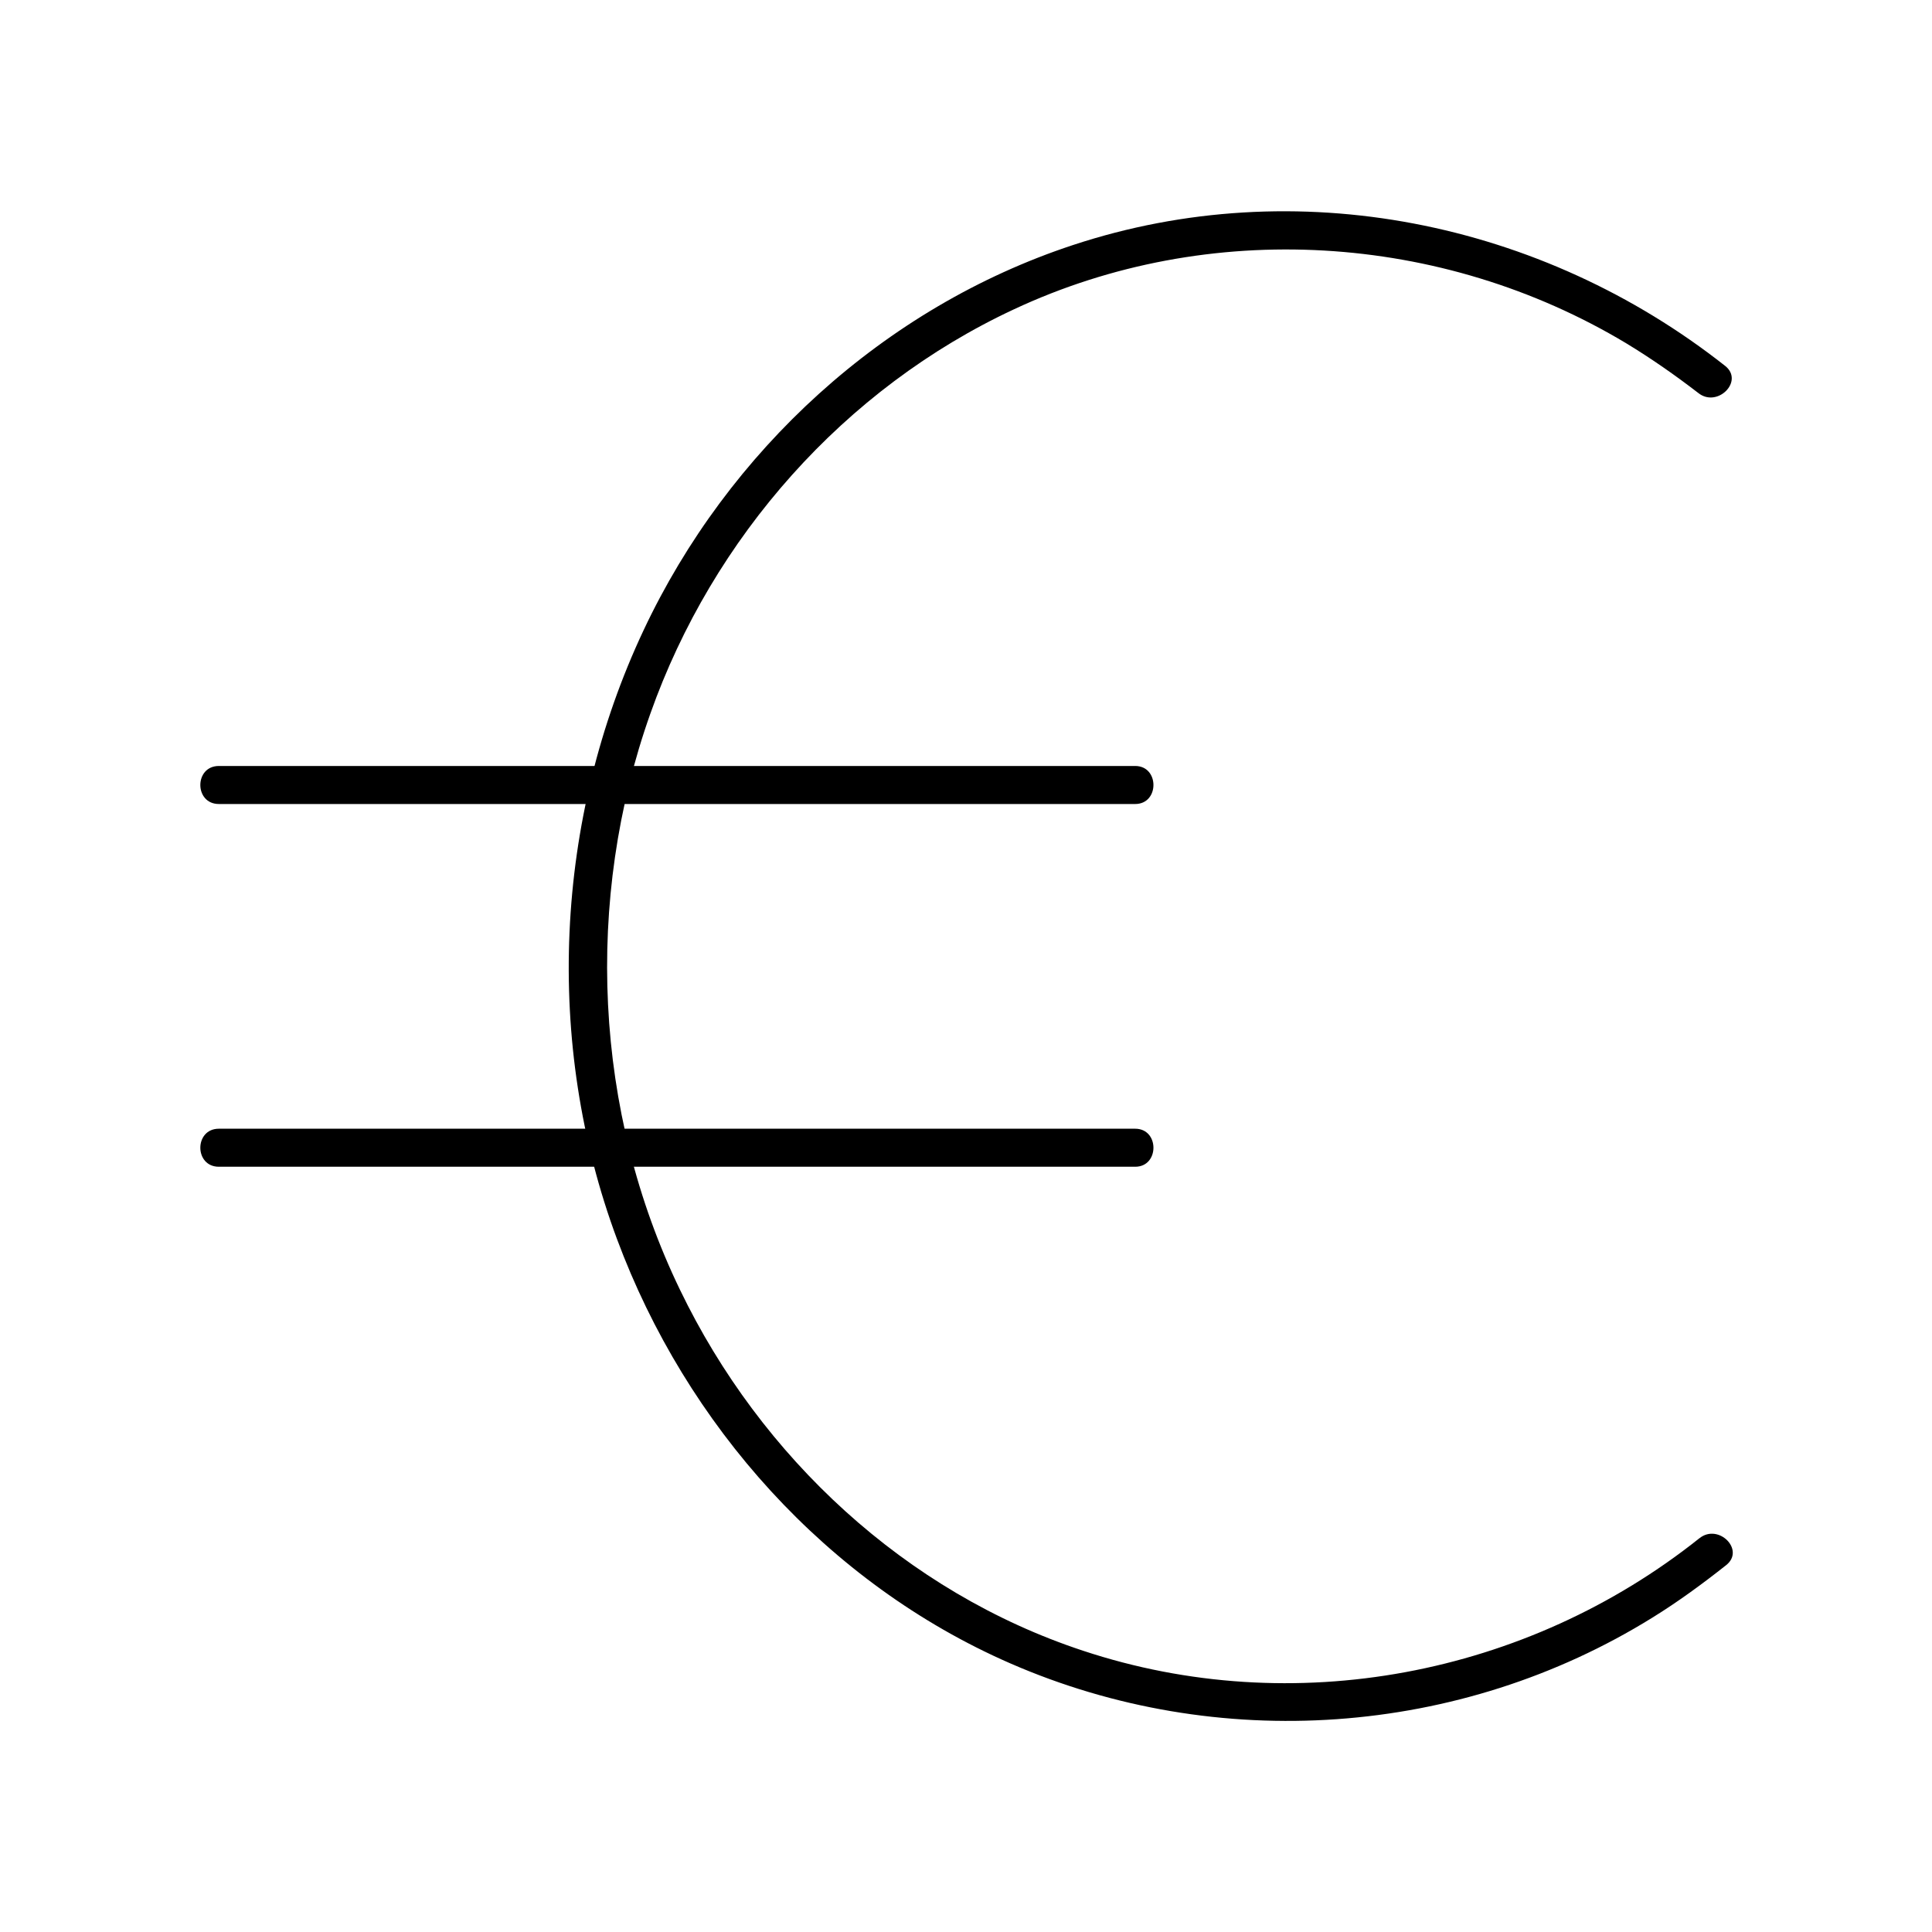 <?xml version="1.0" encoding="UTF-8"?>
<!-- Uploaded to: ICON Repo, www.iconrepo.com, Generator: ICON Repo Mixer Tools -->
<svg fill="#000000" width="800px" height="800px" version="1.1" viewBox="144 144 512 512" xmlns="http://www.w3.org/2000/svg">
 <g>
  <path d="m594.37 551.64c-45.746 36.477-107.71 48.266-163.34 29.824-47.055-15.516-85.445-51.289-106.81-95.625-22.871-47.258-25.391-103.38-7.859-152.75 16.523-46.652 51.387-86.152 96.328-107.11 51.691-24.184 113.36-20.355 162.23 8.969 6.648 4.031 13 8.465 19.145 13.199 5.039 4.031 12.191-3.125 7.152-7.152-48.664-38.391-113.75-51.59-172.9-32.043-50.078 16.523-91.391 54.512-113.76 102.07-23.578 50.078-26.398 109.33-7.055 161.32 18.34 49.375 55.723 91.289 104.19 112.45 54.914 23.98 119.2 19.547 170.19-12.09 6.852-4.231 13.301-8.969 19.547-13.906 5.141-4.027-2.012-11.184-7.051-7.152z"/>
  <path d="m202 357.07h81.82 130.99 30.027c6.449 0 6.449-10.078 0-10.078h-81.82-130.99-30.027c-6.547 0-6.547 10.078 0 10.078z"/>
  <path d="m202 453.2h81.82 130.99 30.027c6.449 0 6.449-10.078 0-10.078h-81.82-130.99-30.027c-6.547 0.004-6.547 10.078 0 10.078z"/>
 </g>
</svg>